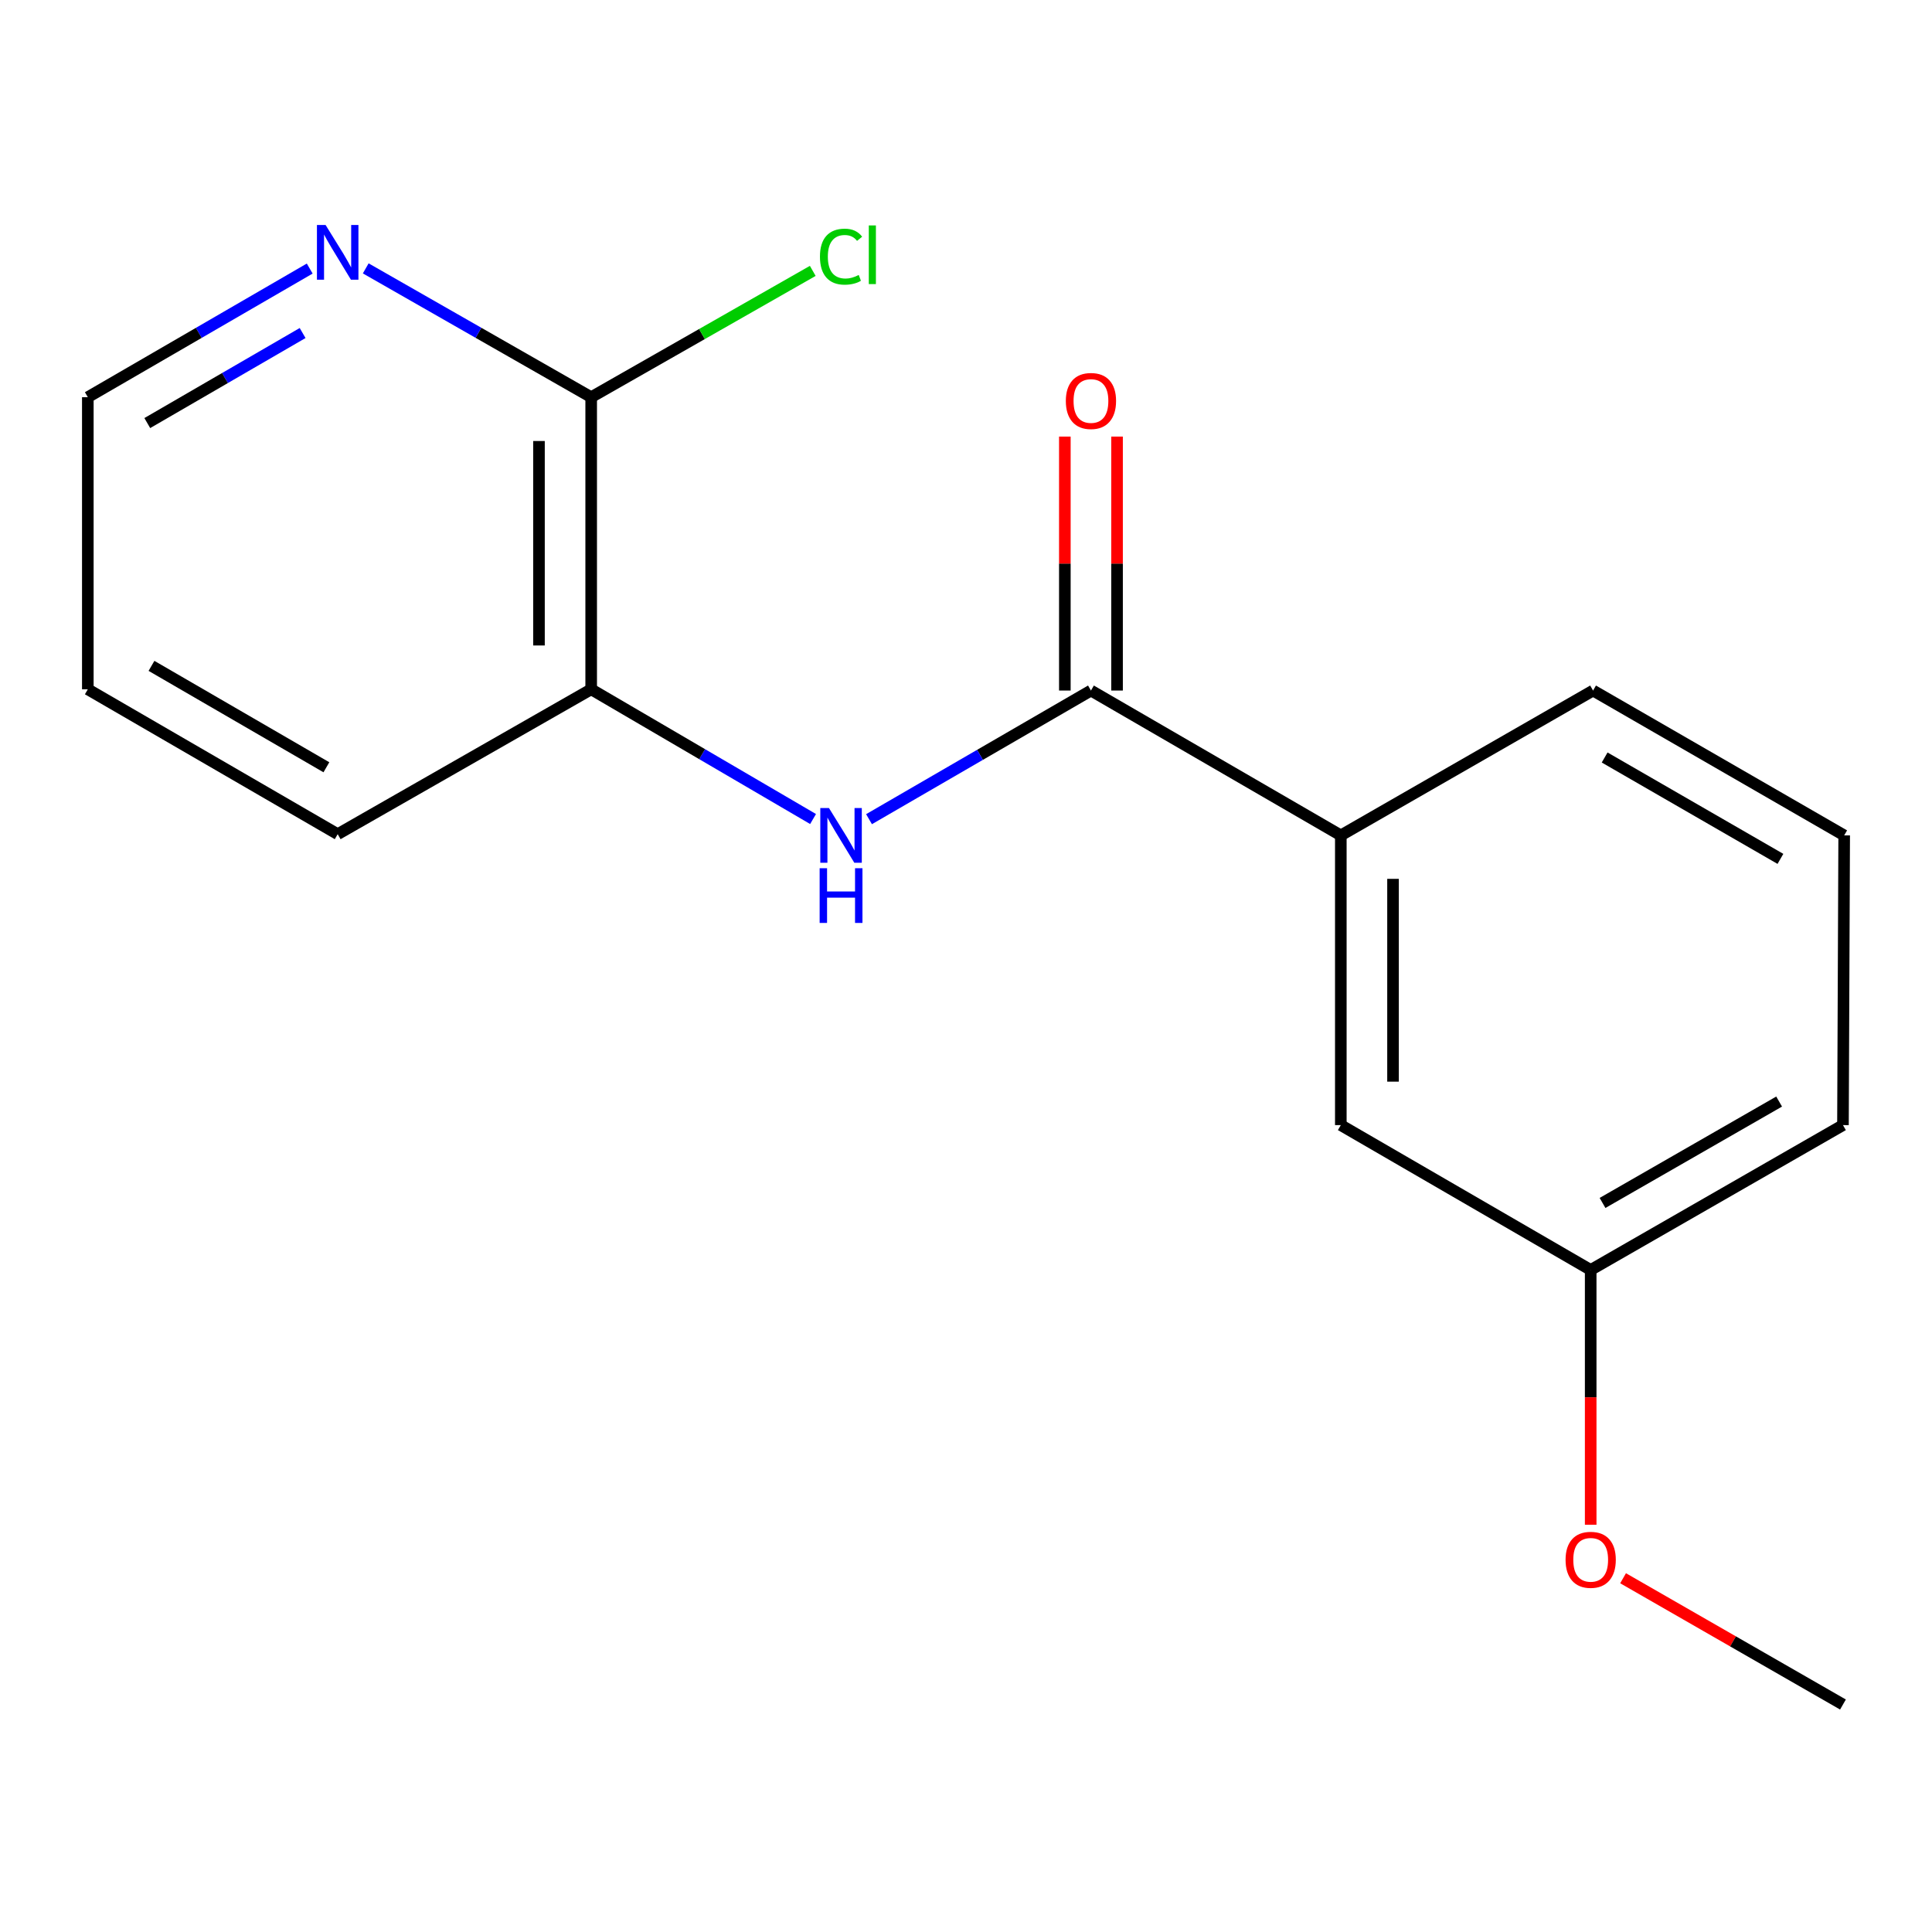 <?xml version='1.0' encoding='iso-8859-1'?>
<svg version='1.1' baseProfile='full'
              xmlns='http://www.w3.org/2000/svg'
                      xmlns:rdkit='http://www.rdkit.org/xml'
                      xmlns:xlink='http://www.w3.org/1999/xlink'
                  xml:space='preserve'
width='1000px' height='1000px' viewBox='0 0 1000 1000'>
<!-- END OF HEADER -->
<rect style='opacity:1.0;fill:#FFFFFF;stroke:none' width='1000' height='1000' x='0' y='0'> </rect>
<path class='bond-0' d='M 564.673,357.423 L 507.239,390.713' style='fill:none;fill-rule:evenodd;stroke:#000000;stroke-width:6px;stroke-linecap:butt;stroke-linejoin:miter;stroke-opacity:1' />
<path class='bond-0' d='M 507.239,390.713 L 449.804,424.004' style='fill:none;fill-rule:evenodd;stroke:#0000FF;stroke-width:6px;stroke-linecap:butt;stroke-linejoin:miter;stroke-opacity:1' />
<path class='bond-3' d='M 564.673,357.423 L 694.005,432.395' style='fill:none;fill-rule:evenodd;stroke:#000000;stroke-width:6px;stroke-linecap:butt;stroke-linejoin:miter;stroke-opacity:1' />
<path class='bond-5' d='M 578.185,357.423 L 578.185,291.698' style='fill:none;fill-rule:evenodd;stroke:#000000;stroke-width:6px;stroke-linecap:butt;stroke-linejoin:miter;stroke-opacity:1' />
<path class='bond-5' d='M 578.185,291.698 L 578.185,225.973' style='fill:none;fill-rule:evenodd;stroke:#FF0000;stroke-width:6px;stroke-linecap:butt;stroke-linejoin:miter;stroke-opacity:1' />
<path class='bond-5' d='M 551.162,357.423 L 551.162,291.698' style='fill:none;fill-rule:evenodd;stroke:#000000;stroke-width:6px;stroke-linecap:butt;stroke-linejoin:miter;stroke-opacity:1' />
<path class='bond-5' d='M 551.162,291.698 L 551.162,225.973' style='fill:none;fill-rule:evenodd;stroke:#FF0000;stroke-width:6px;stroke-linecap:butt;stroke-linejoin:miter;stroke-opacity:1' />
<path class='bond-2' d='M 420.841,423.926 L 363.418,390.352' style='fill:none;fill-rule:evenodd;stroke:#0000FF;stroke-width:6px;stroke-linecap:butt;stroke-linejoin:miter;stroke-opacity:1' />
<path class='bond-2' d='M 363.418,390.352 L 305.995,356.778' style='fill:none;fill-rule:evenodd;stroke:#000000;stroke-width:6px;stroke-linecap:butt;stroke-linejoin:miter;stroke-opacity:1' />
<path class='bond-1' d='M 305.995,205.588 L 305.995,356.778' style='fill:none;fill-rule:evenodd;stroke:#000000;stroke-width:6px;stroke-linecap:butt;stroke-linejoin:miter;stroke-opacity:1' />
<path class='bond-1' d='M 278.972,228.266 L 278.972,334.099' style='fill:none;fill-rule:evenodd;stroke:#000000;stroke-width:6px;stroke-linecap:butt;stroke-linejoin:miter;stroke-opacity:1' />
<path class='bond-4' d='M 305.995,205.588 L 247.65,172.25' style='fill:none;fill-rule:evenodd;stroke:#000000;stroke-width:6px;stroke-linecap:butt;stroke-linejoin:miter;stroke-opacity:1' />
<path class='bond-4' d='M 247.65,172.25 L 189.304,138.911' style='fill:none;fill-rule:evenodd;stroke:#0000FF;stroke-width:6px;stroke-linecap:butt;stroke-linejoin:miter;stroke-opacity:1' />
<path class='bond-7' d='M 305.995,205.588 L 363.34,172.898' style='fill:none;fill-rule:evenodd;stroke:#000000;stroke-width:6px;stroke-linecap:butt;stroke-linejoin:miter;stroke-opacity:1' />
<path class='bond-7' d='M 363.34,172.898 L 420.685,140.209' style='fill:none;fill-rule:evenodd;stroke:#00CC00;stroke-width:6px;stroke-linecap:butt;stroke-linejoin:miter;stroke-opacity:1' />
<path class='bond-12' d='M 305.995,356.778 L 174.786,431.765' style='fill:none;fill-rule:evenodd;stroke:#000000;stroke-width:6px;stroke-linecap:butt;stroke-linejoin:miter;stroke-opacity:1' />
<path class='bond-6' d='M 694.005,432.395 L 694.005,582.354' style='fill:none;fill-rule:evenodd;stroke:#000000;stroke-width:6px;stroke-linecap:butt;stroke-linejoin:miter;stroke-opacity:1' />
<path class='bond-6' d='M 721.028,454.889 L 721.028,559.86' style='fill:none;fill-rule:evenodd;stroke:#000000;stroke-width:6px;stroke-linecap:butt;stroke-linejoin:miter;stroke-opacity:1' />
<path class='bond-10' d='M 694.005,432.395 L 824.568,357.423' style='fill:none;fill-rule:evenodd;stroke:#000000;stroke-width:6px;stroke-linecap:butt;stroke-linejoin:miter;stroke-opacity:1' />
<path class='bond-18' d='M 160.309,139.008 L 102.882,172.298' style='fill:none;fill-rule:evenodd;stroke:#0000FF;stroke-width:6px;stroke-linecap:butt;stroke-linejoin:miter;stroke-opacity:1' />
<path class='bond-18' d='M 102.882,172.298 L 45.455,205.588' style='fill:none;fill-rule:evenodd;stroke:#000000;stroke-width:6px;stroke-linecap:butt;stroke-linejoin:miter;stroke-opacity:1' />
<path class='bond-18' d='M 156.633,172.373 L 116.434,195.676' style='fill:none;fill-rule:evenodd;stroke:#0000FF;stroke-width:6px;stroke-linecap:butt;stroke-linejoin:miter;stroke-opacity:1' />
<path class='bond-18' d='M 116.434,195.676 L 76.235,218.979' style='fill:none;fill-rule:evenodd;stroke:#000000;stroke-width:6px;stroke-linecap:butt;stroke-linejoin:miter;stroke-opacity:1' />
<path class='bond-8' d='M 694.005,582.354 L 823.337,657.326' style='fill:none;fill-rule:evenodd;stroke:#000000;stroke-width:6px;stroke-linecap:butt;stroke-linejoin:miter;stroke-opacity:1' />
<path class='bond-9' d='M 823.337,657.326 L 823.337,723.264' style='fill:none;fill-rule:evenodd;stroke:#000000;stroke-width:6px;stroke-linecap:butt;stroke-linejoin:miter;stroke-opacity:1' />
<path class='bond-9' d='M 823.337,723.264 L 823.337,789.201' style='fill:none;fill-rule:evenodd;stroke:#FF0000;stroke-width:6px;stroke-linecap:butt;stroke-linejoin:miter;stroke-opacity:1' />
<path class='bond-17' d='M 823.337,657.326 L 953.915,582.354' style='fill:none;fill-rule:evenodd;stroke:#000000;stroke-width:6px;stroke-linecap:butt;stroke-linejoin:miter;stroke-opacity:1' />
<path class='bond-17' d='M 829.469,622.646 L 920.873,570.165' style='fill:none;fill-rule:evenodd;stroke:#000000;stroke-width:6px;stroke-linecap:butt;stroke-linejoin:miter;stroke-opacity:1' />
<path class='bond-15' d='M 840.102,816.897 L 897.008,849.577' style='fill:none;fill-rule:evenodd;stroke:#FF0000;stroke-width:6px;stroke-linecap:butt;stroke-linejoin:miter;stroke-opacity:1' />
<path class='bond-15' d='M 897.008,849.577 L 953.915,882.257' style='fill:none;fill-rule:evenodd;stroke:#000000;stroke-width:6px;stroke-linecap:butt;stroke-linejoin:miter;stroke-opacity:1' />
<path class='bond-11' d='M 824.568,357.423 L 954.545,432.395' style='fill:none;fill-rule:evenodd;stroke:#000000;stroke-width:6px;stroke-linecap:butt;stroke-linejoin:miter;stroke-opacity:1' />
<path class='bond-11' d='M 830.563,392.077 L 921.547,444.557' style='fill:none;fill-rule:evenodd;stroke:#000000;stroke-width:6px;stroke-linecap:butt;stroke-linejoin:miter;stroke-opacity:1' />
<path class='bond-14' d='M 954.545,432.395 L 953.915,582.354' style='fill:none;fill-rule:evenodd;stroke:#000000;stroke-width:6px;stroke-linecap:butt;stroke-linejoin:miter;stroke-opacity:1' />
<path class='bond-16' d='M 174.786,431.765 L 45.455,356.778' style='fill:none;fill-rule:evenodd;stroke:#000000;stroke-width:6px;stroke-linecap:butt;stroke-linejoin:miter;stroke-opacity:1' />
<path class='bond-16' d='M 168.941,397.139 L 78.409,344.649' style='fill:none;fill-rule:evenodd;stroke:#000000;stroke-width:6px;stroke-linecap:butt;stroke-linejoin:miter;stroke-opacity:1' />
<path class='bond-13' d='M 45.455,205.588 L 45.455,356.778' style='fill:none;fill-rule:evenodd;stroke:#000000;stroke-width:6px;stroke-linecap:butt;stroke-linejoin:miter;stroke-opacity:1' />
<path  class='atom-1' d='M 429.067 418.235
L 438.347 433.235
Q 439.267 434.715, 440.747 437.395
Q 442.227 440.075, 442.307 440.235
L 442.307 418.235
L 446.067 418.235
L 446.067 446.555
L 442.187 446.555
L 432.227 430.155
Q 431.067 428.235, 429.827 426.035
Q 428.627 423.835, 428.267 423.155
L 428.267 446.555
L 424.587 446.555
L 424.587 418.235
L 429.067 418.235
' fill='#0000FF'/>
<path  class='atom-1' d='M 424.247 449.387
L 428.087 449.387
L 428.087 461.427
L 442.567 461.427
L 442.567 449.387
L 446.407 449.387
L 446.407 477.707
L 442.567 477.707
L 442.567 464.627
L 428.087 464.627
L 428.087 477.707
L 424.247 477.707
L 424.247 449.387
' fill='#0000FF'/>
<path  class='atom-5' d='M 168.526 116.456
L 177.806 131.456
Q 178.726 132.936, 180.206 135.616
Q 181.686 138.296, 181.766 138.456
L 181.766 116.456
L 185.526 116.456
L 185.526 144.776
L 181.646 144.776
L 171.686 128.376
Q 170.526 126.456, 169.286 124.256
Q 168.086 122.056, 167.726 121.376
L 167.726 144.776
L 164.046 144.776
L 164.046 116.456
L 168.526 116.456
' fill='#0000FF'/>
<path  class='atom-6' d='M 551.673 207.544
Q 551.673 200.744, 555.033 196.944
Q 558.393 193.144, 564.673 193.144
Q 570.953 193.144, 574.313 196.944
Q 577.673 200.744, 577.673 207.544
Q 577.673 214.424, 574.273 218.344
Q 570.873 222.224, 564.673 222.224
Q 558.433 222.224, 555.033 218.344
Q 551.673 214.464, 551.673 207.544
M 564.673 219.024
Q 568.993 219.024, 571.313 216.144
Q 573.673 213.224, 573.673 207.544
Q 573.673 201.984, 571.313 199.184
Q 568.993 196.344, 564.673 196.344
Q 560.353 196.344, 557.993 199.144
Q 555.673 201.944, 555.673 207.544
Q 555.673 213.264, 557.993 216.144
Q 560.353 219.024, 564.673 219.024
' fill='#FF0000'/>
<path  class='atom-8' d='M 424.407 132.842
Q 424.407 125.802, 427.687 122.122
Q 431.007 118.402, 437.287 118.402
Q 443.127 118.402, 446.247 122.522
L 443.607 124.682
Q 441.327 121.682, 437.287 121.682
Q 433.007 121.682, 430.727 124.562
Q 428.487 127.402, 428.487 132.842
Q 428.487 138.442, 430.807 141.322
Q 433.167 144.202, 437.727 144.202
Q 440.847 144.202, 444.487 142.322
L 445.607 145.322
Q 444.127 146.282, 441.887 146.842
Q 439.647 147.402, 437.167 147.402
Q 431.007 147.402, 427.687 143.642
Q 424.407 139.882, 424.407 132.842
' fill='#00CC00'/>
<path  class='atom-8' d='M 449.687 116.682
L 453.367 116.682
L 453.367 147.042
L 449.687 147.042
L 449.687 116.682
' fill='#00CC00'/>
<path  class='atom-10' d='M 810.337 807.35
Q 810.337 800.55, 813.697 796.75
Q 817.057 792.95, 823.337 792.95
Q 829.617 792.95, 832.977 796.75
Q 836.337 800.55, 836.337 807.35
Q 836.337 814.23, 832.937 818.15
Q 829.537 822.03, 823.337 822.03
Q 817.097 822.03, 813.697 818.15
Q 810.337 814.27, 810.337 807.35
M 823.337 818.83
Q 827.657 818.83, 829.977 815.95
Q 832.337 813.03, 832.337 807.35
Q 832.337 801.79, 829.977 798.99
Q 827.657 796.15, 823.337 796.15
Q 819.017 796.15, 816.657 798.95
Q 814.337 801.75, 814.337 807.35
Q 814.337 813.07, 816.657 815.95
Q 819.017 818.83, 823.337 818.83
' fill='#FF0000'/>
</svg>
